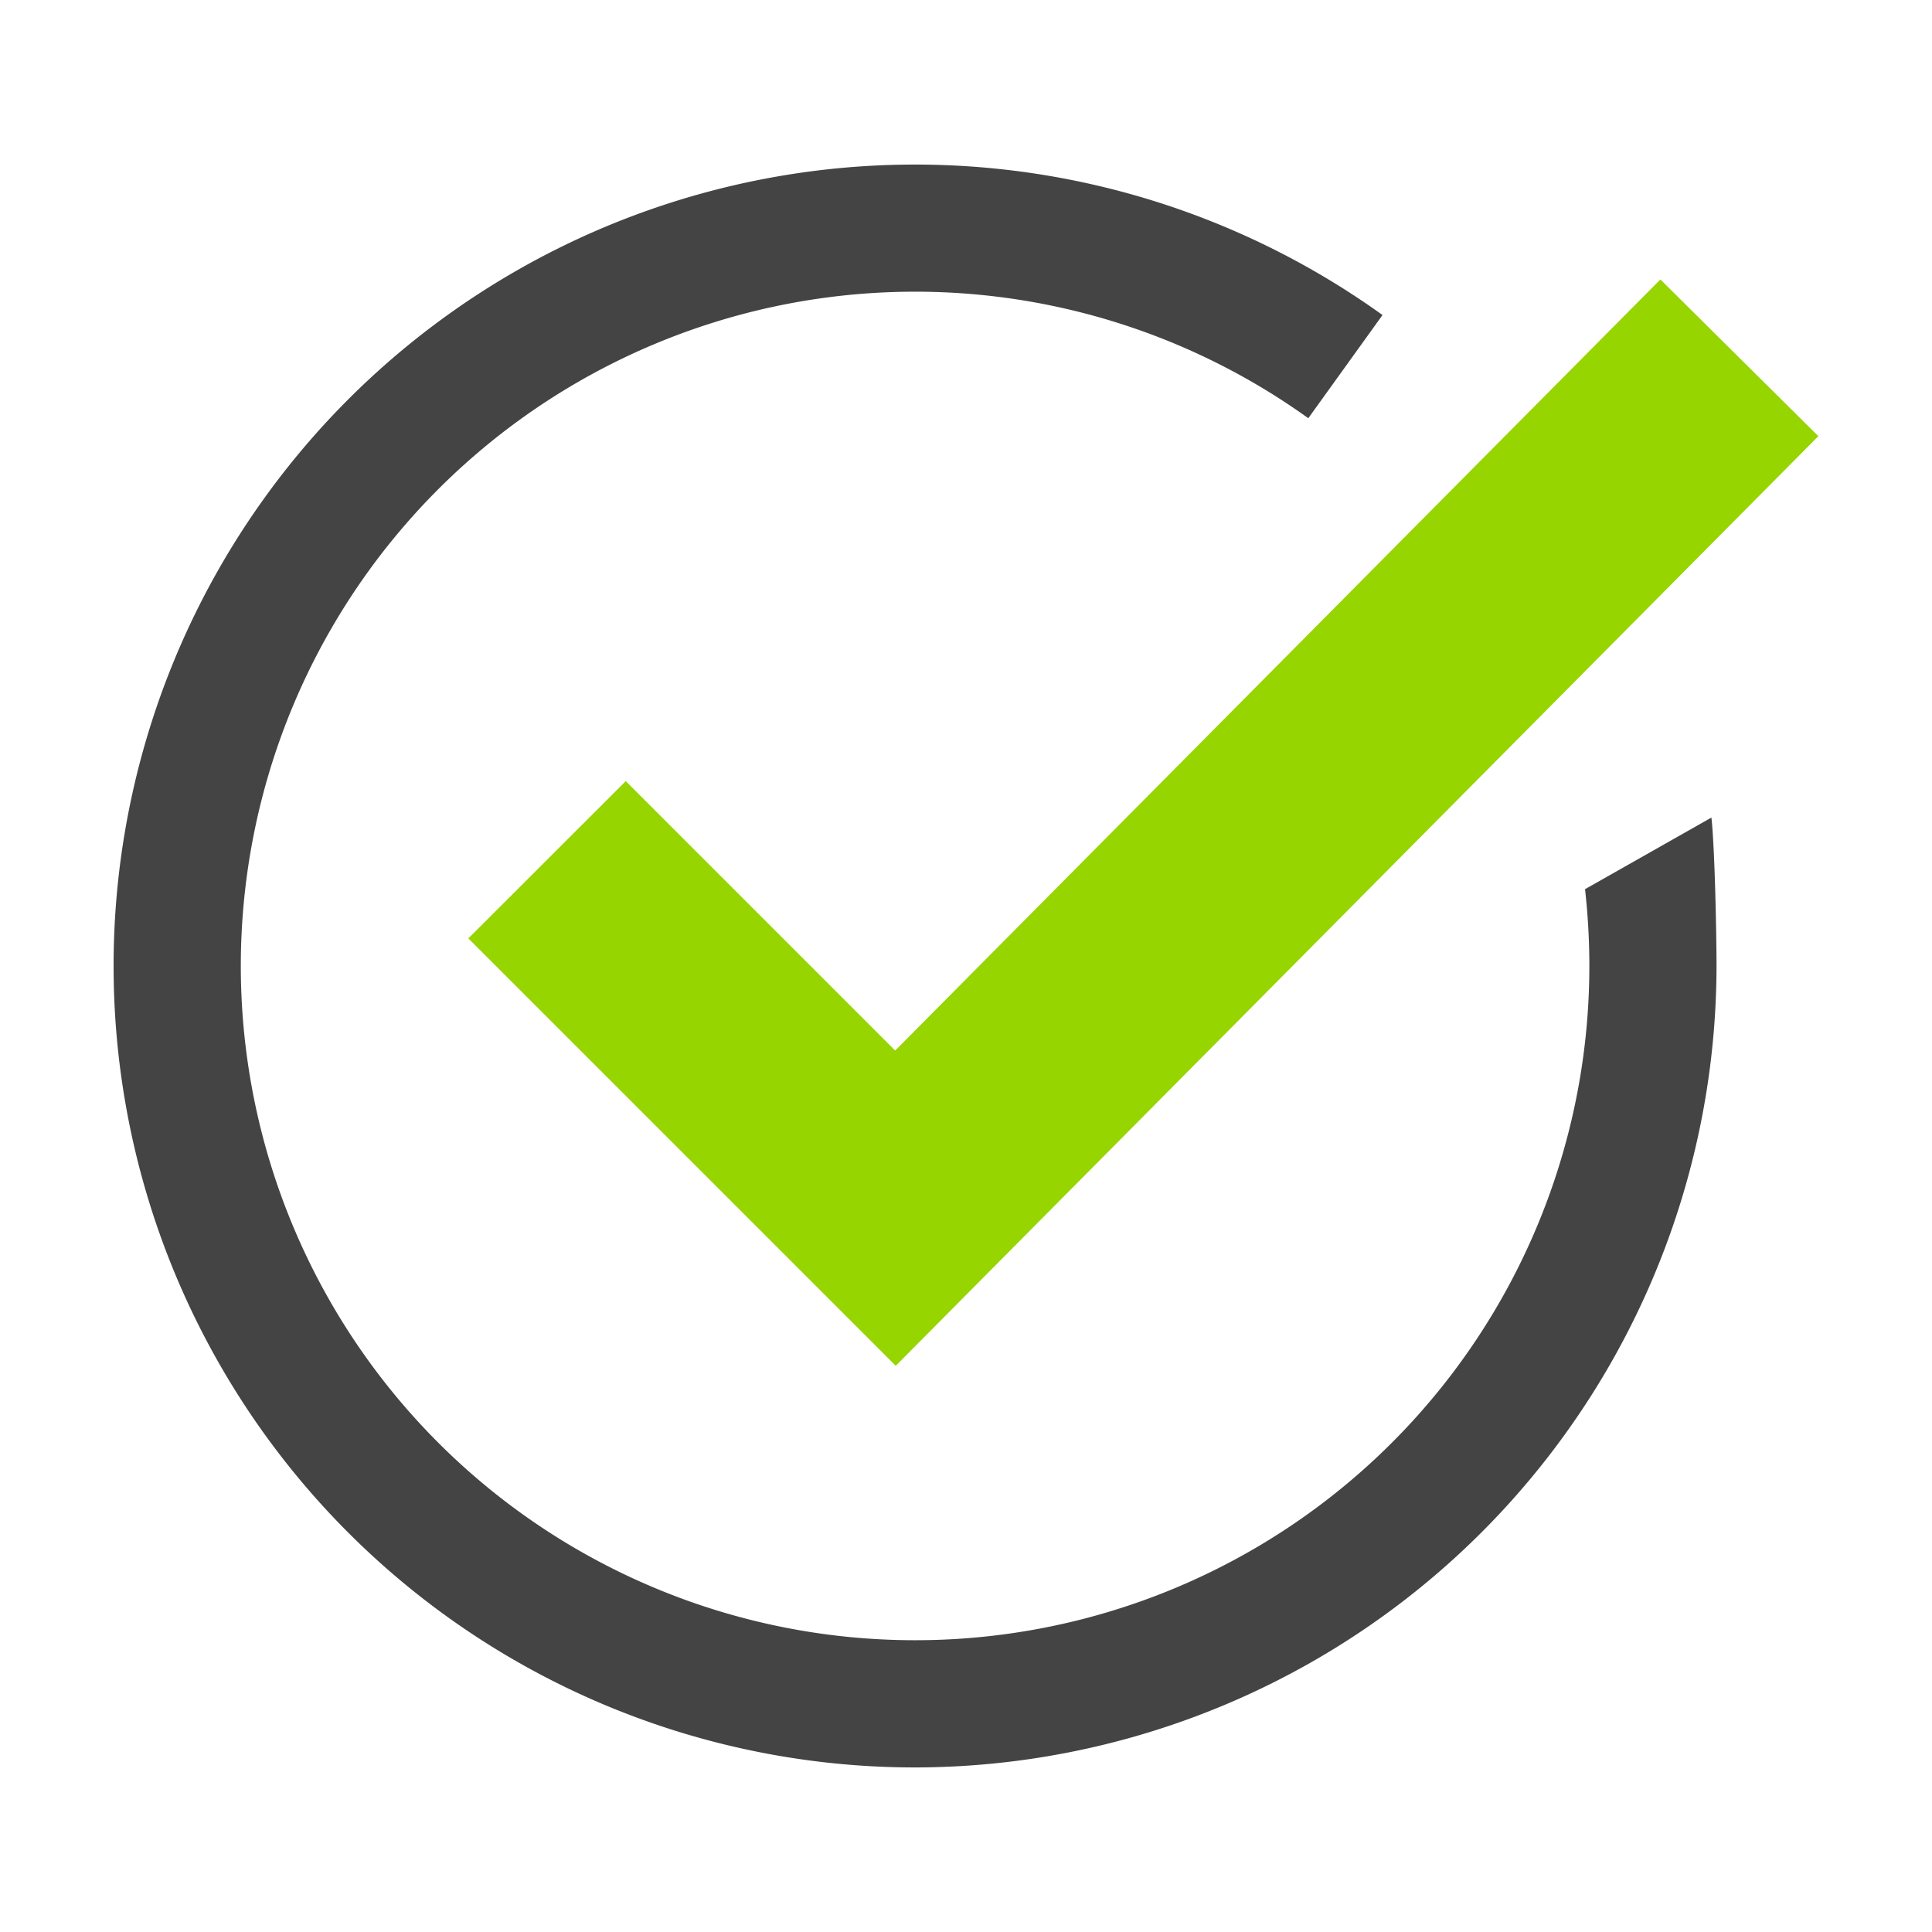 <svg xmlns="http://www.w3.org/2000/svg" viewBox="0 0 170 170"><defs><style>.a{fill:#444;}.b{fill:#96d500;}</style></defs><path class="a" d="M80.52,155.52a70.52,70.52,0,1,1,41.13-127.8l-6.53,9.08A59.33,59.33,0,1,0,139.85,85a60.86,60.86,0,0,0-.38-6.76l11.12-6.3c.3,2.65.45,10.38.45,13.06A70.61,70.61,0,0,1,80.52,155.52Z"/><polygon class="b" points="78.82 120.18 41.21 82.57 55.06 68.73 78.77 92.44 146.1 24.59 160 38.38 78.82 120.18"/></svg>